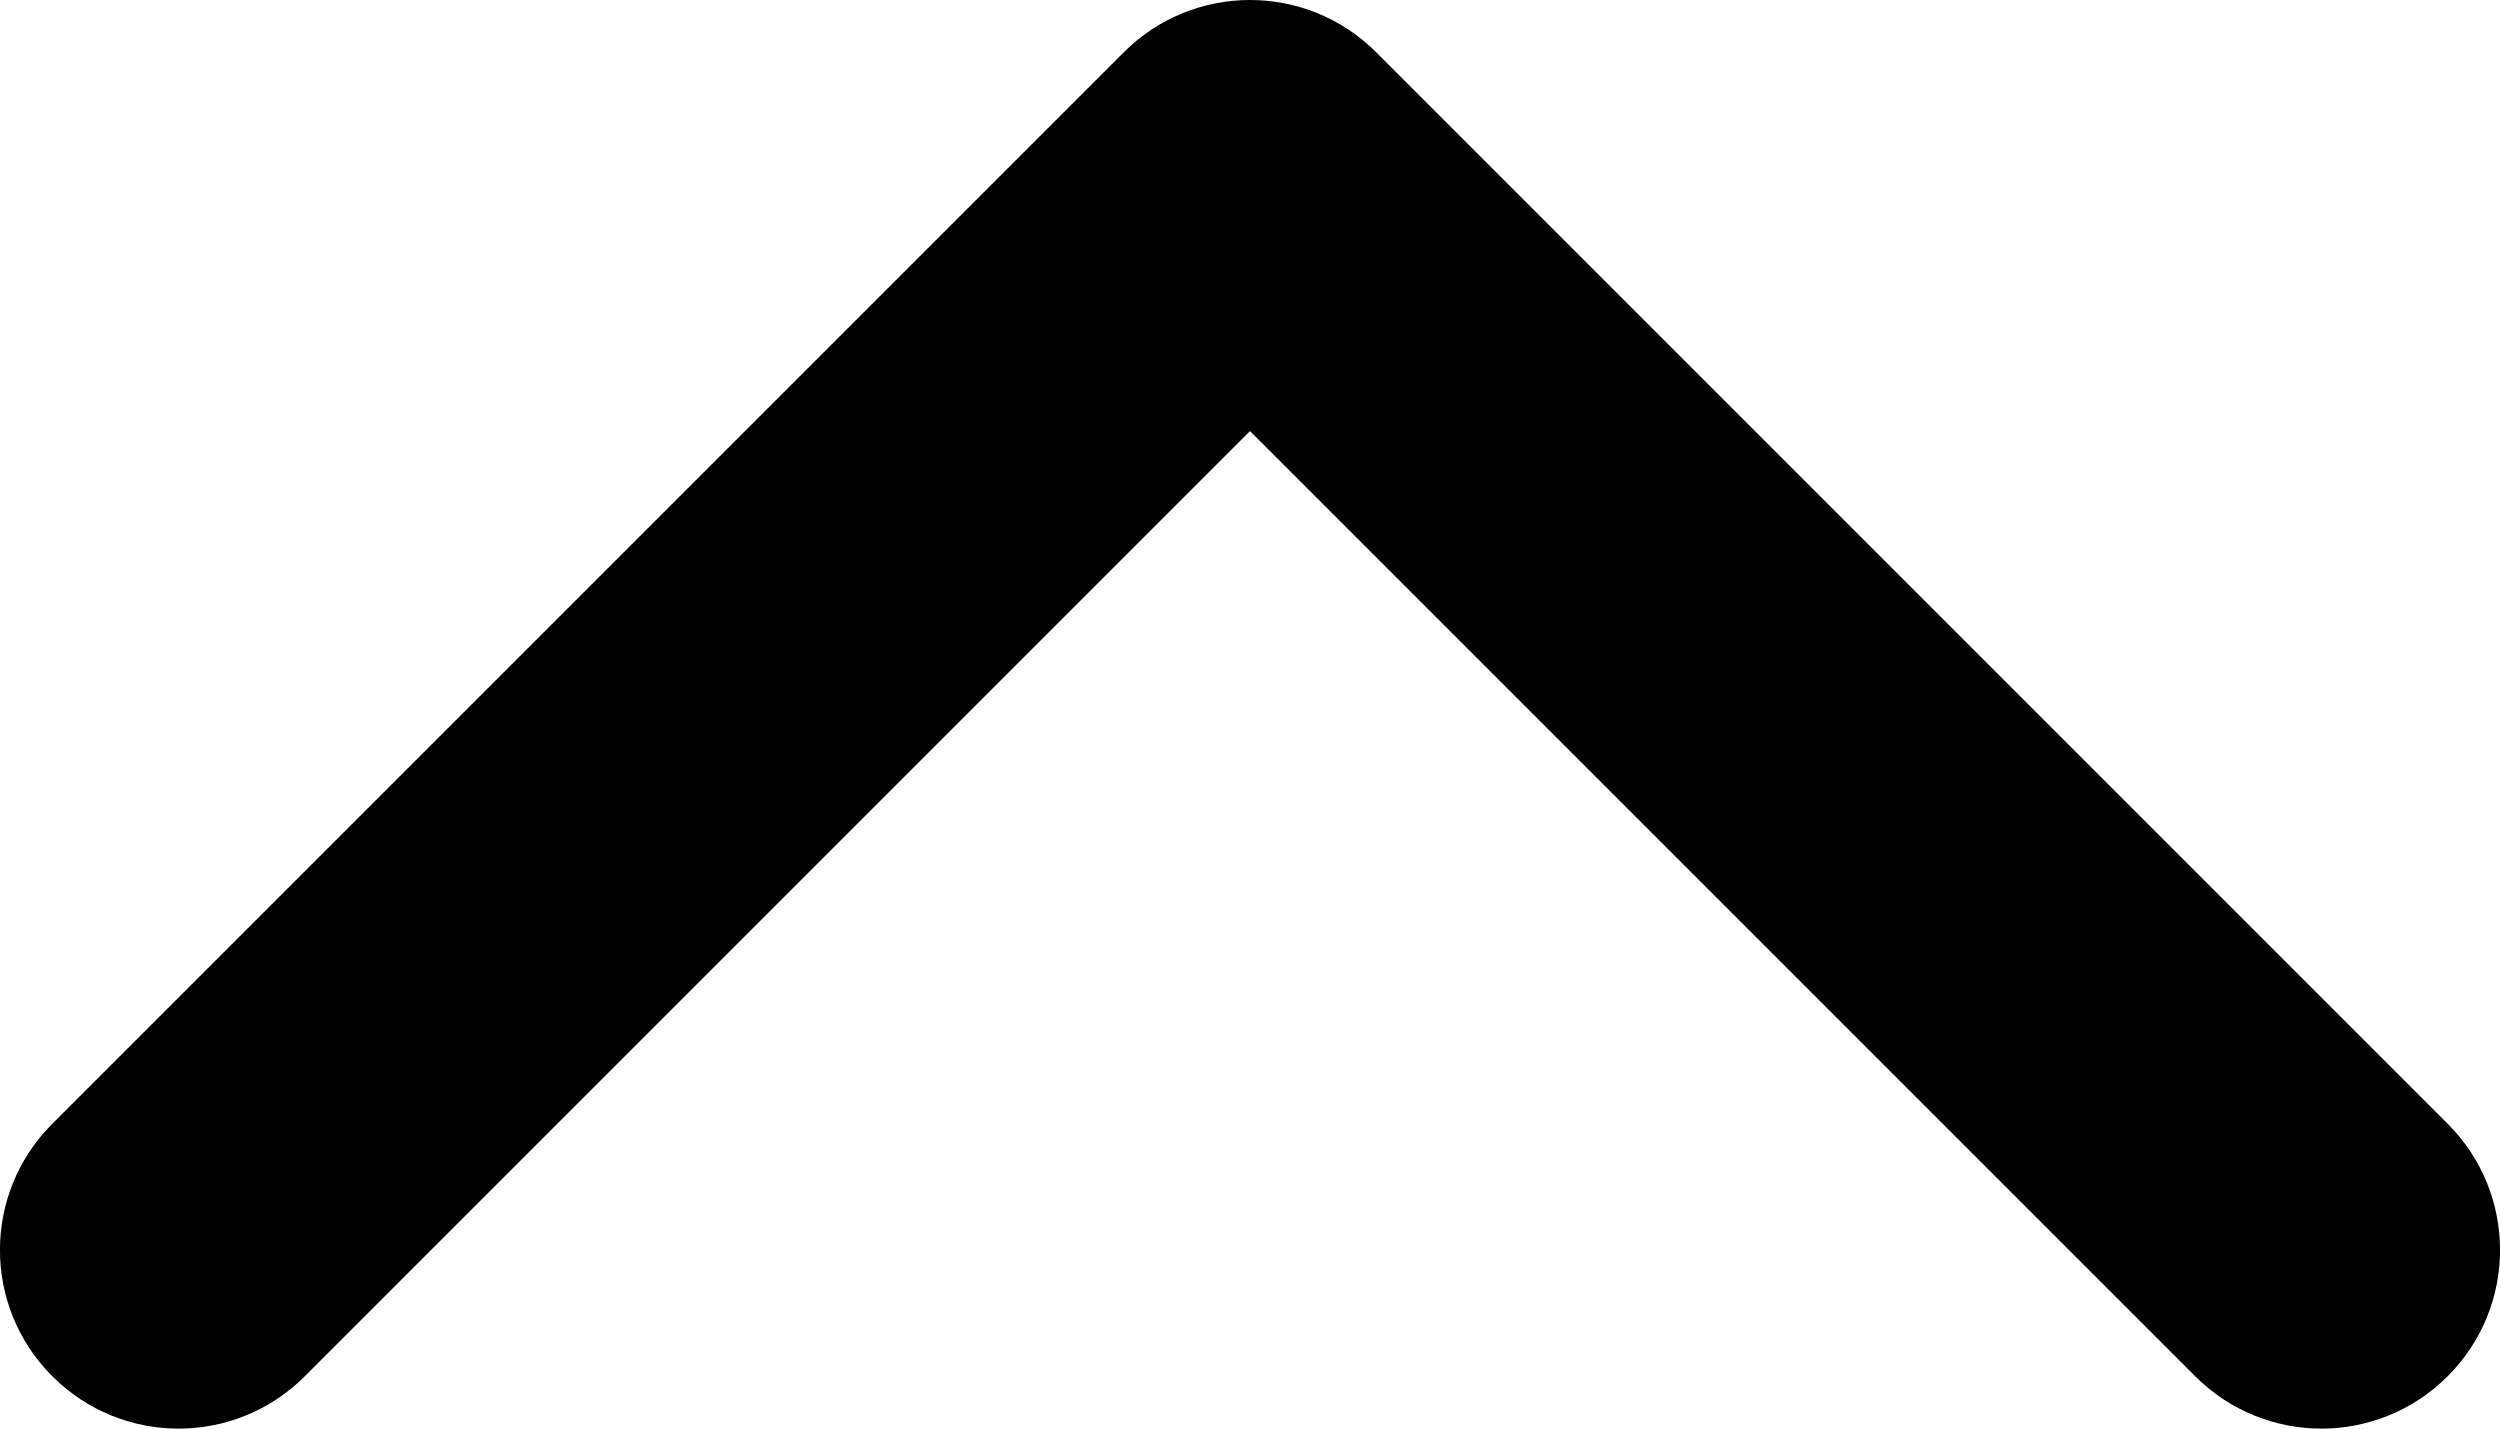 <?xml version="1.0" encoding="iso-8859-1"?>
<!-- Generator: Adobe Illustrator 24.3.0, SVG Export Plug-In . SVG Version: 6.00 Build 0)  -->
<svg version="1.1" id="&#xB808;&#xC774;&#xC5B4;_1" xmlns="http://www.w3.org/2000/svg" xmlns:xlink="http://www.w3.org/1999/xlink"
	 x="0px" y="0px" viewBox="0 0 14 8" style="enable-background:new 0 0 14 8;" xml:space="preserve">
<g>
	<path d="M7,0c0.256,0,0.512,0.098,0.707,0.293l6,6c0.391,0.391,0.391,1.023,0,1.414s-1.023,0.391-1.414,0L7,2.414L1.707,7.707
		c-0.391,0.391-1.023,0.391-1.414,0s-0.391-1.023,0-1.414l6-6C6.488,0.098,6.744,0,7,0z"/>
</g>
</svg>
